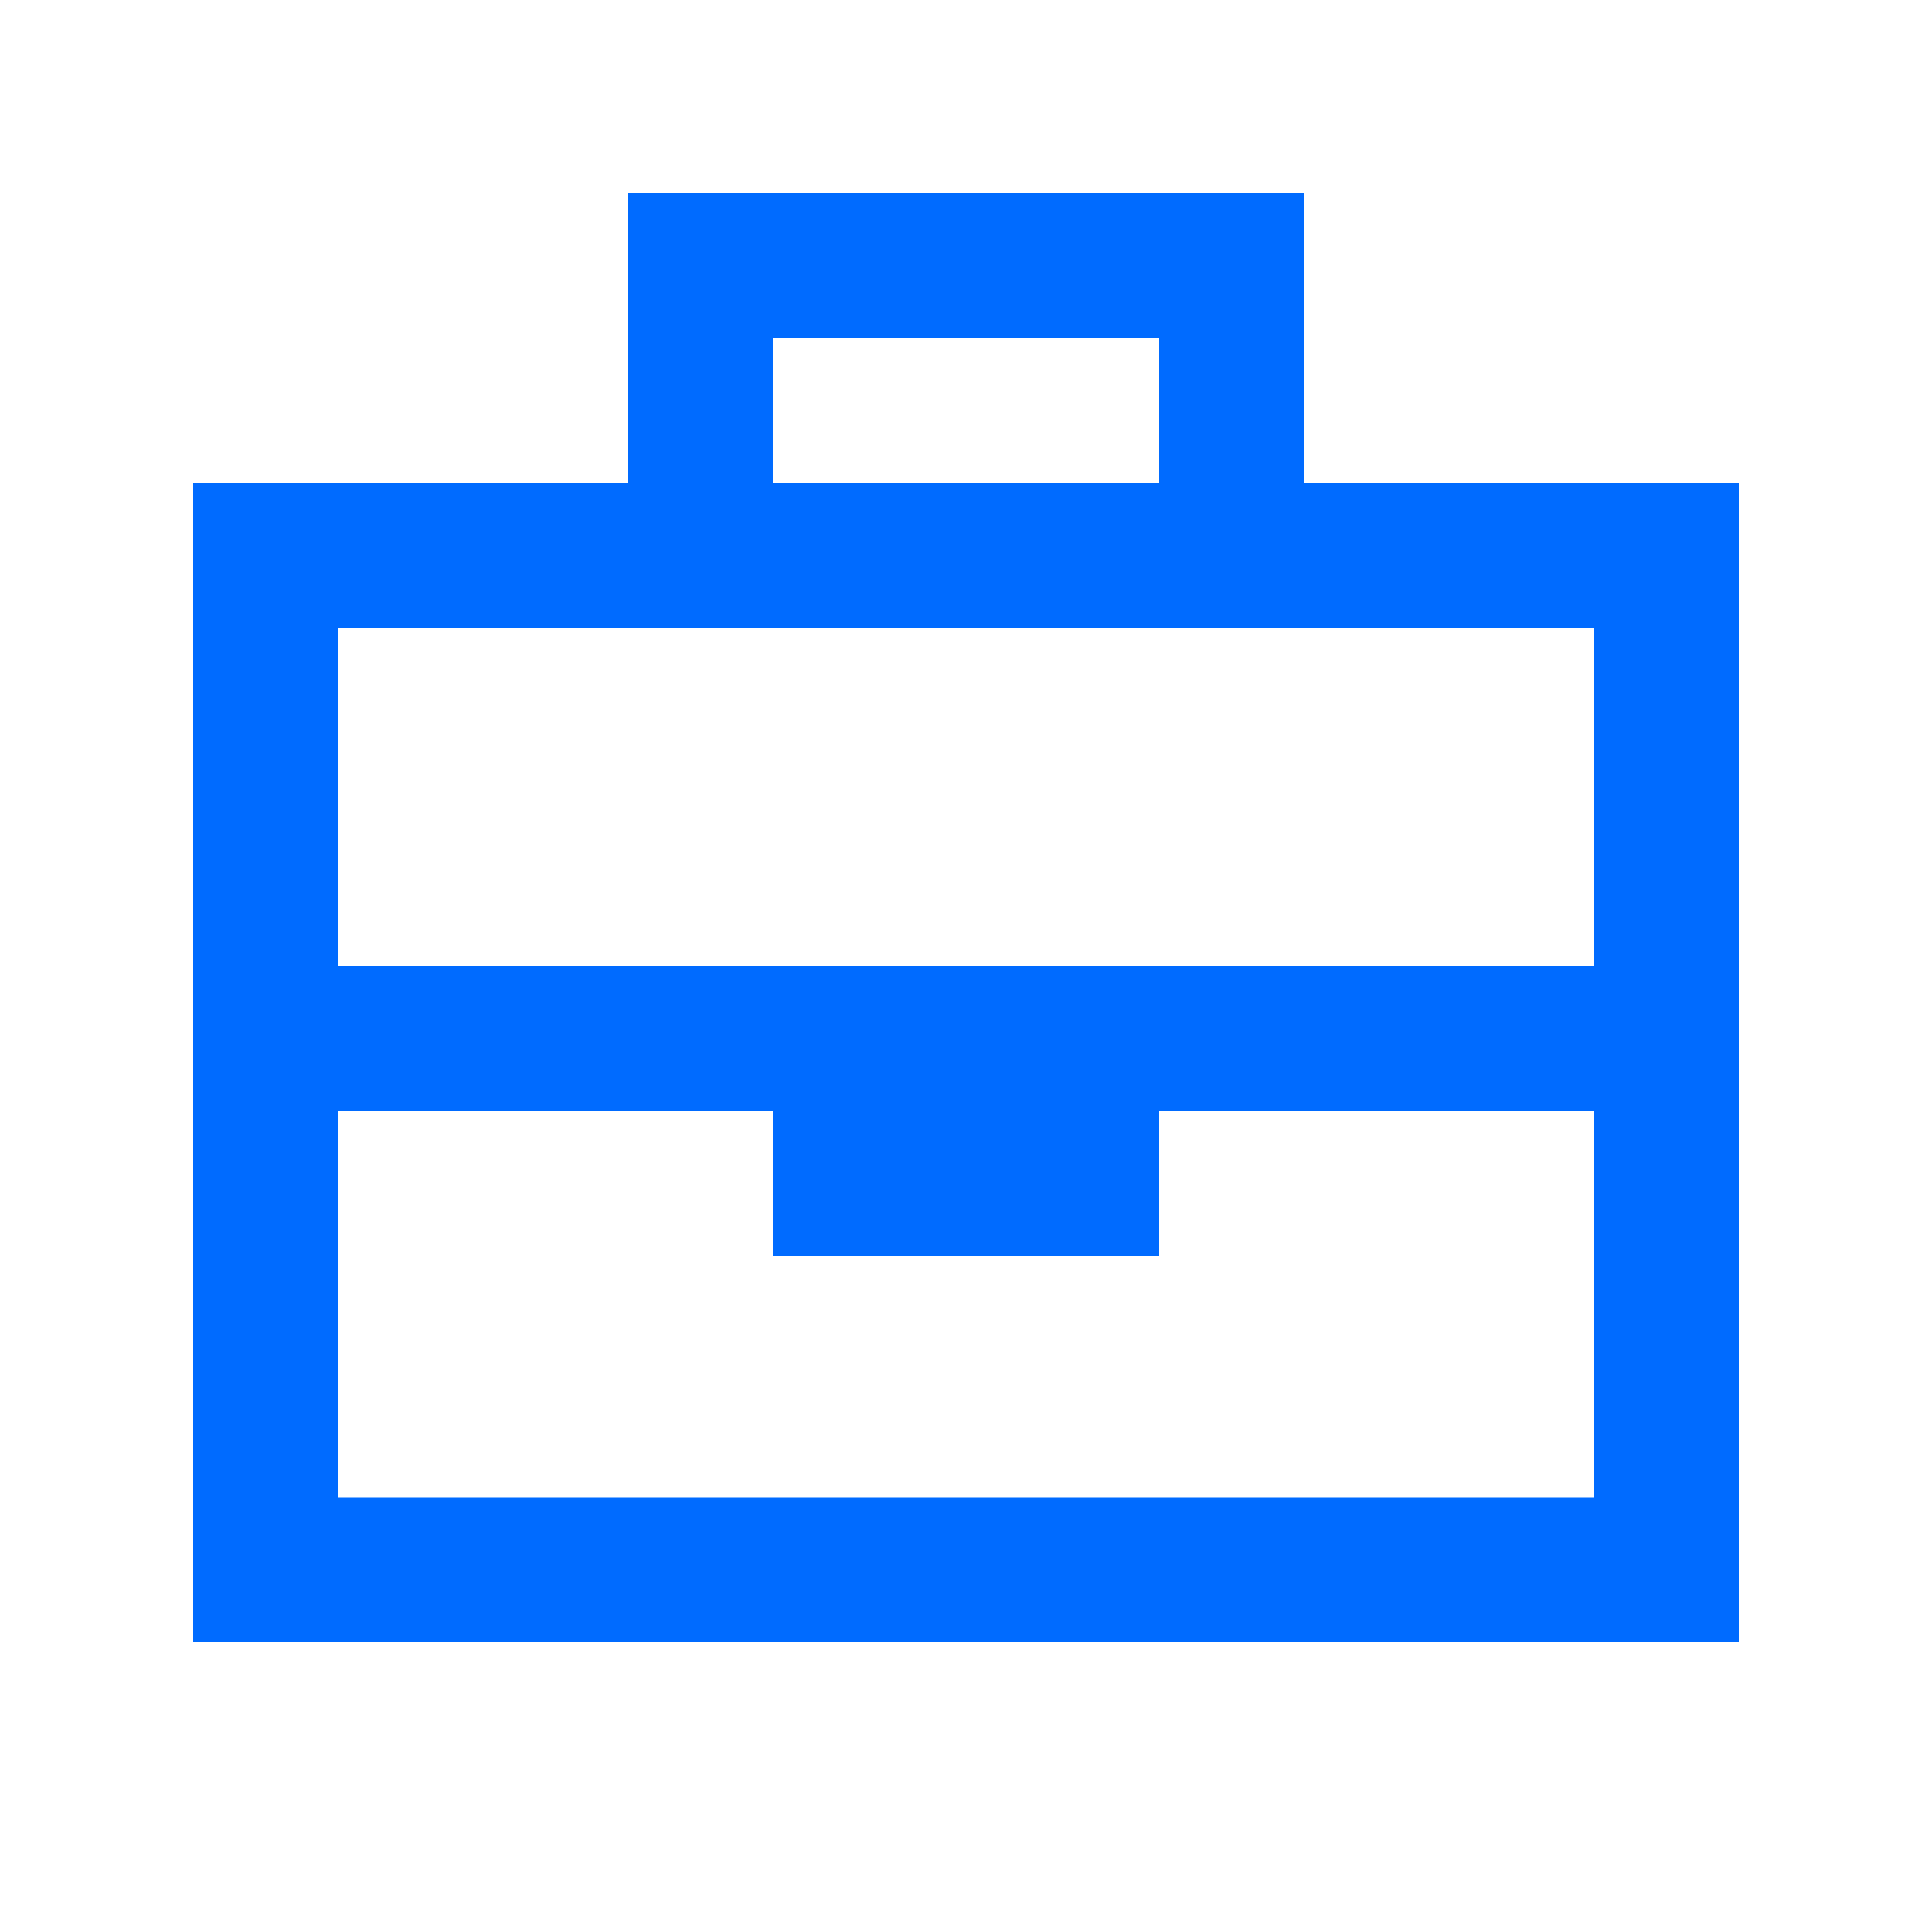 <?xml version="1.0" encoding="UTF-8"?>
<svg xmlns="http://www.w3.org/2000/svg" viewBox="0 0 640 640" width="530" height="530">
  <path fill="#006bff" d="M232 64L208 64L208 160L64 160L64 544L576 544L576 160L432 160L432 64L232 64zM528 320L112 320L112 208L528 208L528 320zM384 368L528 368L528 496L112 496L112 368L256 368L256 416L384 416L384 368zM384 160L256 160L256 112L384 112L384 160z"/>
</svg>
